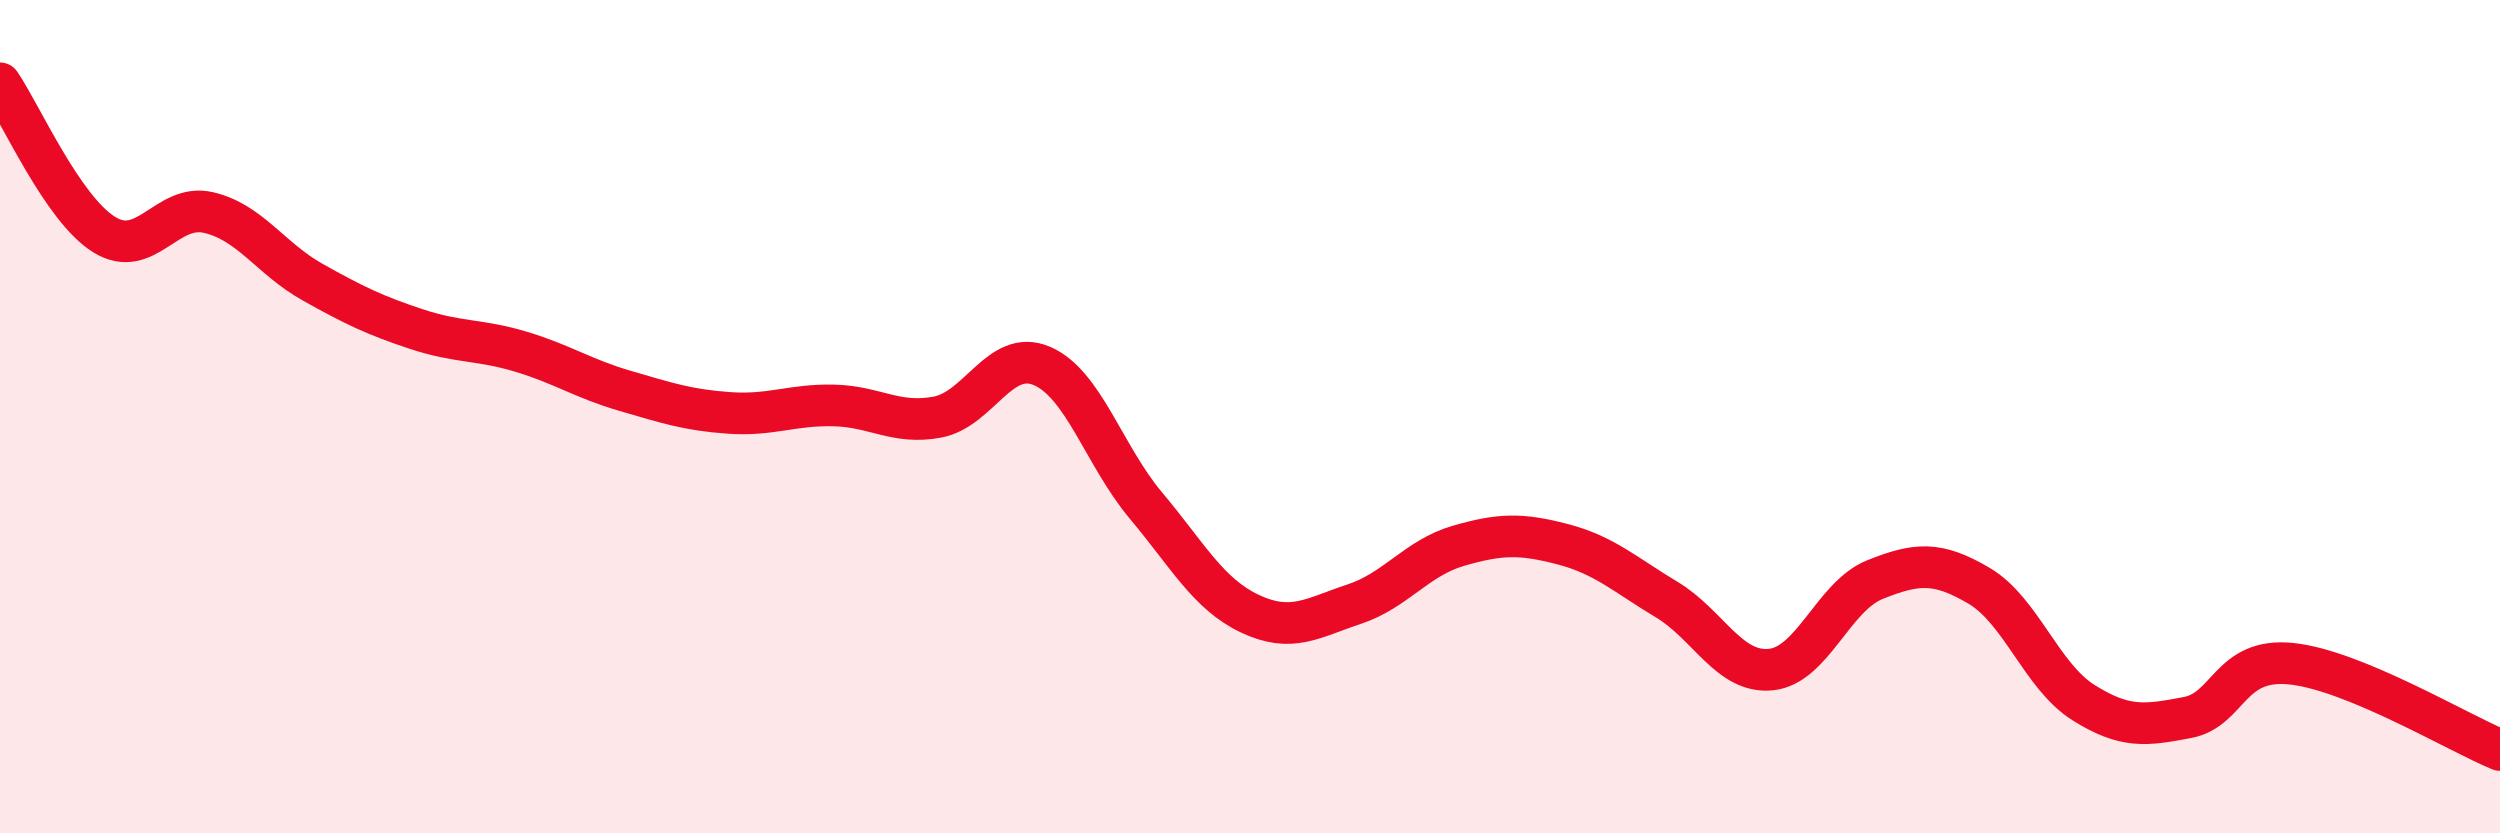 
    <svg width="60" height="20" viewBox="0 0 60 20" xmlns="http://www.w3.org/2000/svg">
      <path
        d="M 0,2 C 0.5,2.73 1.5,5.01 2.5,5.63 C 3.5,6.25 4,4.87 5,5.1 C 6,5.33 6.5,6.21 7.5,6.77 C 8.5,7.33 9,7.57 10,7.9 C 11,8.23 11.5,8.14 12.5,8.44 C 13.5,8.74 14,9.09 15,9.38 C 16,9.67 16.5,9.84 17.5,9.91 C 18.5,9.98 19,9.71 20,9.73 C 21,9.75 21.5,10.2 22.5,10.01 C 23.5,9.82 24,8.36 25,8.78 C 26,9.2 26.5,10.94 27.5,12.13 C 28.5,13.32 29,14.26 30,14.73 C 31,15.2 31.5,14.83 32.5,14.5 C 33.5,14.17 34,13.39 35,13.1 C 36,12.81 36.5,12.8 37.5,13.06 C 38.5,13.32 39,13.79 40,14.39 C 41,14.99 41.5,16.17 42.5,16.07 C 43.5,15.97 44,14.31 45,13.91 C 46,13.51 46.5,13.47 47.5,14.06 C 48.5,14.65 49,16.23 50,16.86 C 51,17.49 51.5,17.41 52.5,17.22 C 53.5,17.03 53.5,15.77 55,15.93 C 56.5,16.09 59,17.59 60,18L60 20L0 20Z"
        fill="#EB0A25"
        opacity="0.1"
        stroke-linecap="round"
        stroke-linejoin="round"
      />
      <path
        d="M 0,2 C 0.5,2.73 1.5,5.01 2.5,5.63 C 3.5,6.25 4,4.87 5,5.1 C 6,5.33 6.5,6.21 7.5,6.77 C 8.5,7.33 9,7.57 10,7.9 C 11,8.23 11.5,8.14 12.5,8.44 C 13.5,8.74 14,9.09 15,9.38 C 16,9.67 16.5,9.84 17.5,9.91 C 18.5,9.98 19,9.71 20,9.73 C 21,9.75 21.5,10.2 22.5,10.01 C 23.5,9.82 24,8.36 25,8.78 C 26,9.2 26.5,10.94 27.5,12.13 C 28.5,13.32 29,14.26 30,14.73 C 31,15.2 31.5,14.83 32.5,14.5 C 33.5,14.17 34,13.39 35,13.1 C 36,12.81 36.5,12.8 37.5,13.06 C 38.5,13.32 39,13.79 40,14.39 C 41,14.99 41.5,16.17 42.5,16.07 C 43.5,15.97 44,14.31 45,13.91 C 46,13.51 46.5,13.47 47.5,14.06 C 48.5,14.65 49,16.23 50,16.86 C 51,17.49 51.5,17.41 52.5,17.22 C 53.5,17.03 53.5,15.77 55,15.93 C 56.5,16.09 59,17.59 60,18"
        stroke="#EB0A25"
        stroke-width="1"
        fill="none"
        stroke-linecap="round"
        stroke-linejoin="round"
      />
    </svg>
  